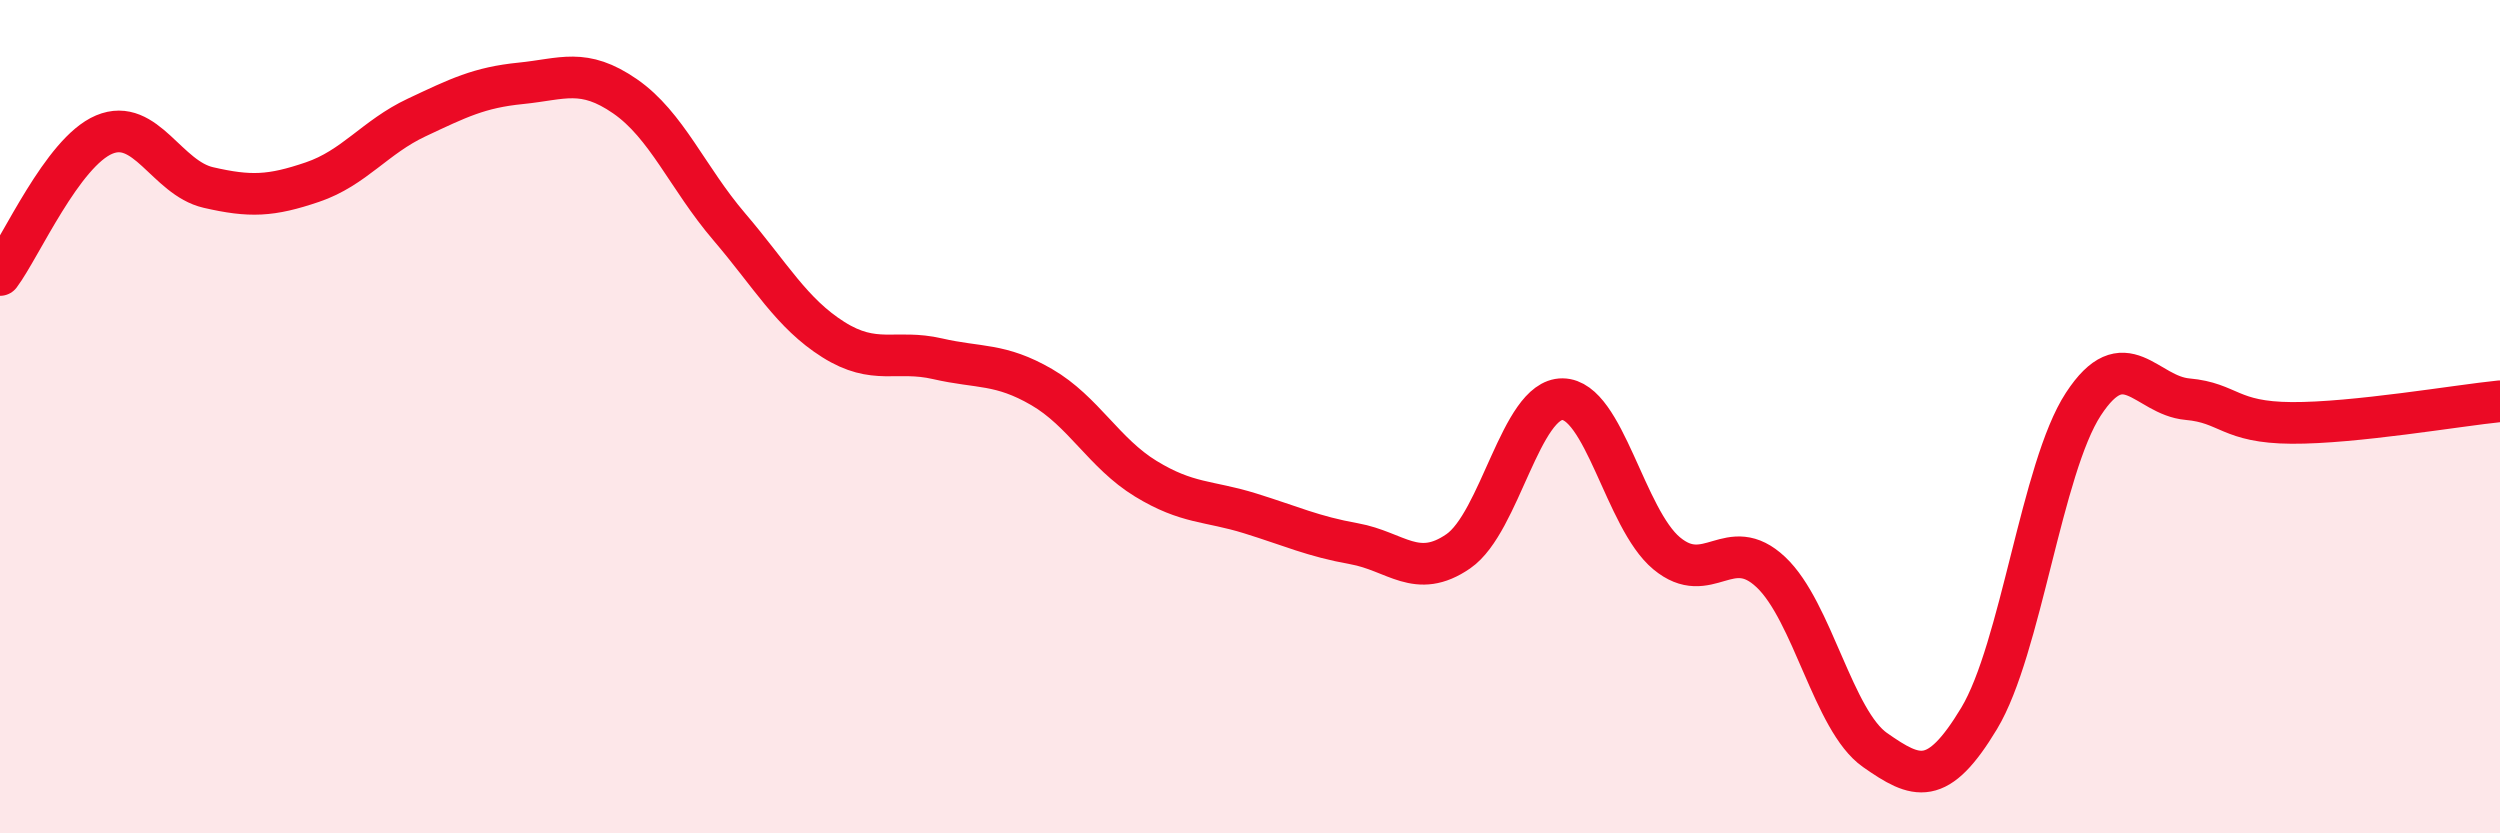 
    <svg width="60" height="20" viewBox="0 0 60 20" xmlns="http://www.w3.org/2000/svg">
      <path
        d="M 0,6.6 C 0.5,5.93 1.5,3.65 2.5,3.23 C 3.5,2.81 4,4.27 5,4.5 C 6,4.73 6.5,4.71 7.5,4.37 C 8.5,4.03 9,3.29 10,2.82 C 11,2.35 11.5,2.1 12.5,2 C 13.5,1.9 14,1.62 15,2.31 C 16,3 16.5,4.27 17.5,5.44 C 18.5,6.61 19,7.52 20,8.15 C 21,8.78 21.5,8.38 22.5,8.61 C 23.5,8.84 24,8.71 25,9.29 C 26,9.87 26.5,10.88 27.5,11.49 C 28.5,12.1 29,12.01 30,12.32 C 31,12.63 31.5,12.87 32.5,13.05 C 33.5,13.23 34,13.92 35,13.23 C 36,12.54 36.5,9.57 37.5,9.58 C 38.5,9.59 39,12.45 40,13.28 C 41,14.11 41.5,12.79 42.5,13.73 C 43.5,14.67 44,17.3 45,18 C 46,18.7 46.5,18.9 47.5,17.24 C 48.5,15.58 49,11.23 50,9.7 C 51,8.17 51.5,9.49 52.5,9.58 C 53.5,9.67 53.5,10.14 55,10.15 C 56.5,10.16 59,9.73 60,9.63L60 20L0 20Z"
        fill="#EB0A25"
        opacity="0.1"
        stroke-linecap="round"
        stroke-linejoin="round"
      />
      <path
        d="M 0,6.6 C 0.5,5.93 1.5,3.65 2.5,3.23 C 3.5,2.81 4,4.27 5,4.5 C 6,4.73 6.5,4.71 7.5,4.37 C 8.5,4.03 9,3.29 10,2.82 C 11,2.35 11.5,2.1 12.5,2 C 13.5,1.9 14,1.62 15,2.31 C 16,3 16.5,4.27 17.5,5.44 C 18.5,6.61 19,7.52 20,8.15 C 21,8.78 21.5,8.38 22.5,8.61 C 23.5,8.84 24,8.71 25,9.29 C 26,9.87 26.5,10.88 27.5,11.49 C 28.5,12.1 29,12.01 30,12.32 C 31,12.63 31.5,12.87 32.5,13.05 C 33.5,13.23 34,13.92 35,13.23 C 36,12.54 36.5,9.57 37.5,9.58 C 38.5,9.59 39,12.45 40,13.28 C 41,14.11 41.5,12.79 42.5,13.73 C 43.5,14.67 44,17.3 45,18 C 46,18.7 46.5,18.9 47.5,17.24 C 48.5,15.58 49,11.23 50,9.7 C 51,8.17 51.5,9.49 52.5,9.58 C 53.5,9.67 53.5,10.14 55,10.15 C 56.5,10.16 59,9.73 60,9.63"
        stroke="#EB0A25"
        stroke-width="1"
        fill="none"
        stroke-linecap="round"
        stroke-linejoin="round"
      />
    </svg>
  